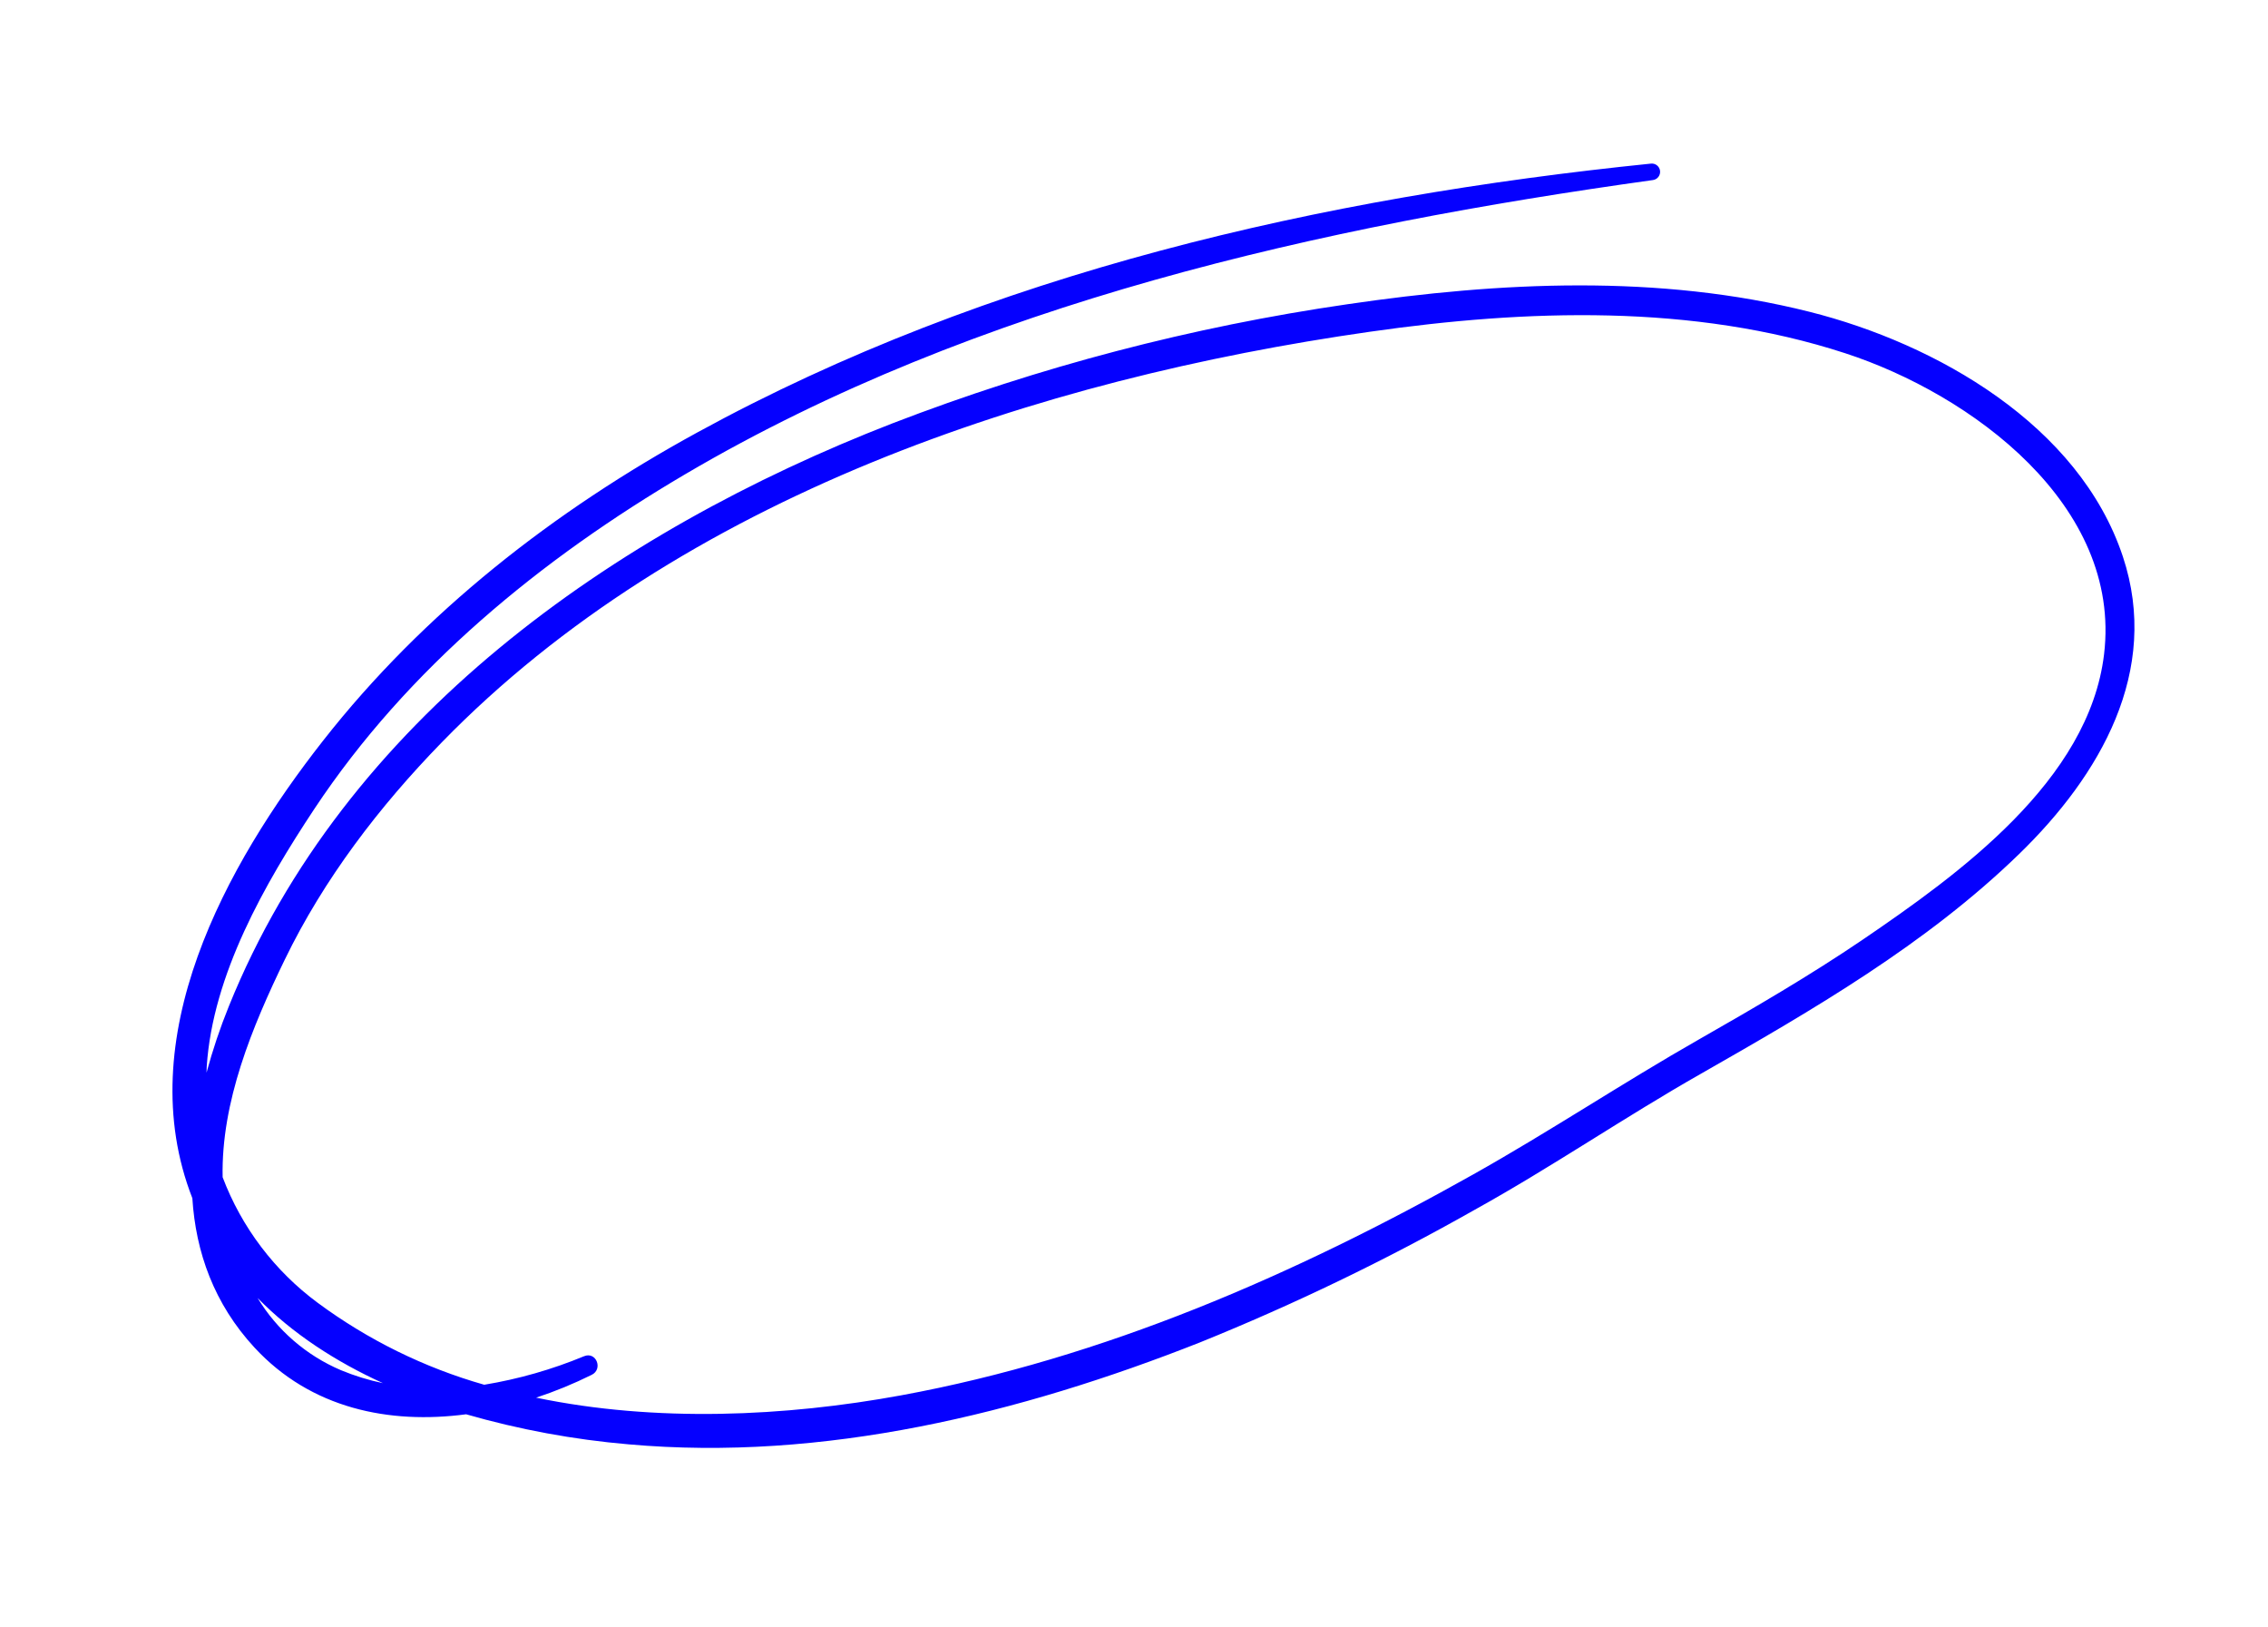 <?xml version="1.0" encoding="UTF-8"?> <svg xmlns="http://www.w3.org/2000/svg" width="184" height="132" viewBox="0 0 184 132" fill="none"> <path d="M146.797 25.288C134.586 22.219 121.698 22.858 109.344 24.672C96.701 26.505 84.304 29.75 72.384 34.345C49.75 43.133 27.945 58.404 18.568 81.613C17.855 83.372 17.25 85.172 16.755 87.004C16.763 86.832 16.762 86.663 16.773 86.49C17.266 79.048 21.467 71.701 25.504 65.609C33.079 54.183 43.901 45.334 55.631 38.44C79.279 24.543 107.196 18.35 134.1 14.604C134.276 14.581 134.436 14.488 134.545 14.346C134.653 14.205 134.701 14.026 134.677 13.849C134.654 13.673 134.561 13.513 134.42 13.404C134.278 13.296 134.099 13.248 133.923 13.272C107.263 15.991 80.238 22.12 56.566 35.079C44.975 41.416 34.386 49.651 26.206 60.082C18.288 70.177 10.548 84.237 15.605 97.185C15.88 101.561 17.367 105.753 20.646 109.3C25.227 114.255 31.581 115.536 37.815 114.712C42.118 115.95 46.53 116.766 50.991 117.149C66.825 118.56 82.729 114.655 97.352 108.882C105.005 105.789 112.448 102.197 119.631 98.13C125.9 94.656 131.787 90.617 137.995 87.091C147.067 81.916 156.265 76.594 163.806 69.272C170.366 62.904 175.307 54.436 172.228 45.15C168.682 34.46 157.073 27.87 146.797 25.288ZM27.66 111.135C24.849 109.94 22.484 107.892 20.9 105.28C23.739 108.181 27.247 110.444 31.066 112.186C29.9 111.943 28.76 111.592 27.66 111.135ZM151.074 76.246C146.809 79.136 142.348 81.732 137.873 84.284C131.673 87.814 125.734 91.77 119.508 95.264C105.03 103.399 89.513 110.164 73.106 113.175C63.737 114.895 53.231 115.39 43.495 113.363C45.04 112.853 46.548 112.234 48.006 111.511C48.94 111.051 48.373 109.602 47.39 110C44.786 111.08 42.066 111.857 39.284 112.316C34.419 110.928 29.843 108.676 25.775 105.669C22.279 103.085 19.601 99.549 18.062 95.483C17.937 89.352 20.47 83.267 23.094 77.856C26.272 71.294 30.766 65.427 35.836 60.217C55.242 40.29 84.208 30.754 111.138 26.908C123.821 25.093 137.355 24.627 149.694 28.649C159.903 31.977 172.152 40.947 170.7 53.068C169.475 63.314 158.914 70.91 151.074 76.246Z" fill="#0500FF"></path> </svg> 